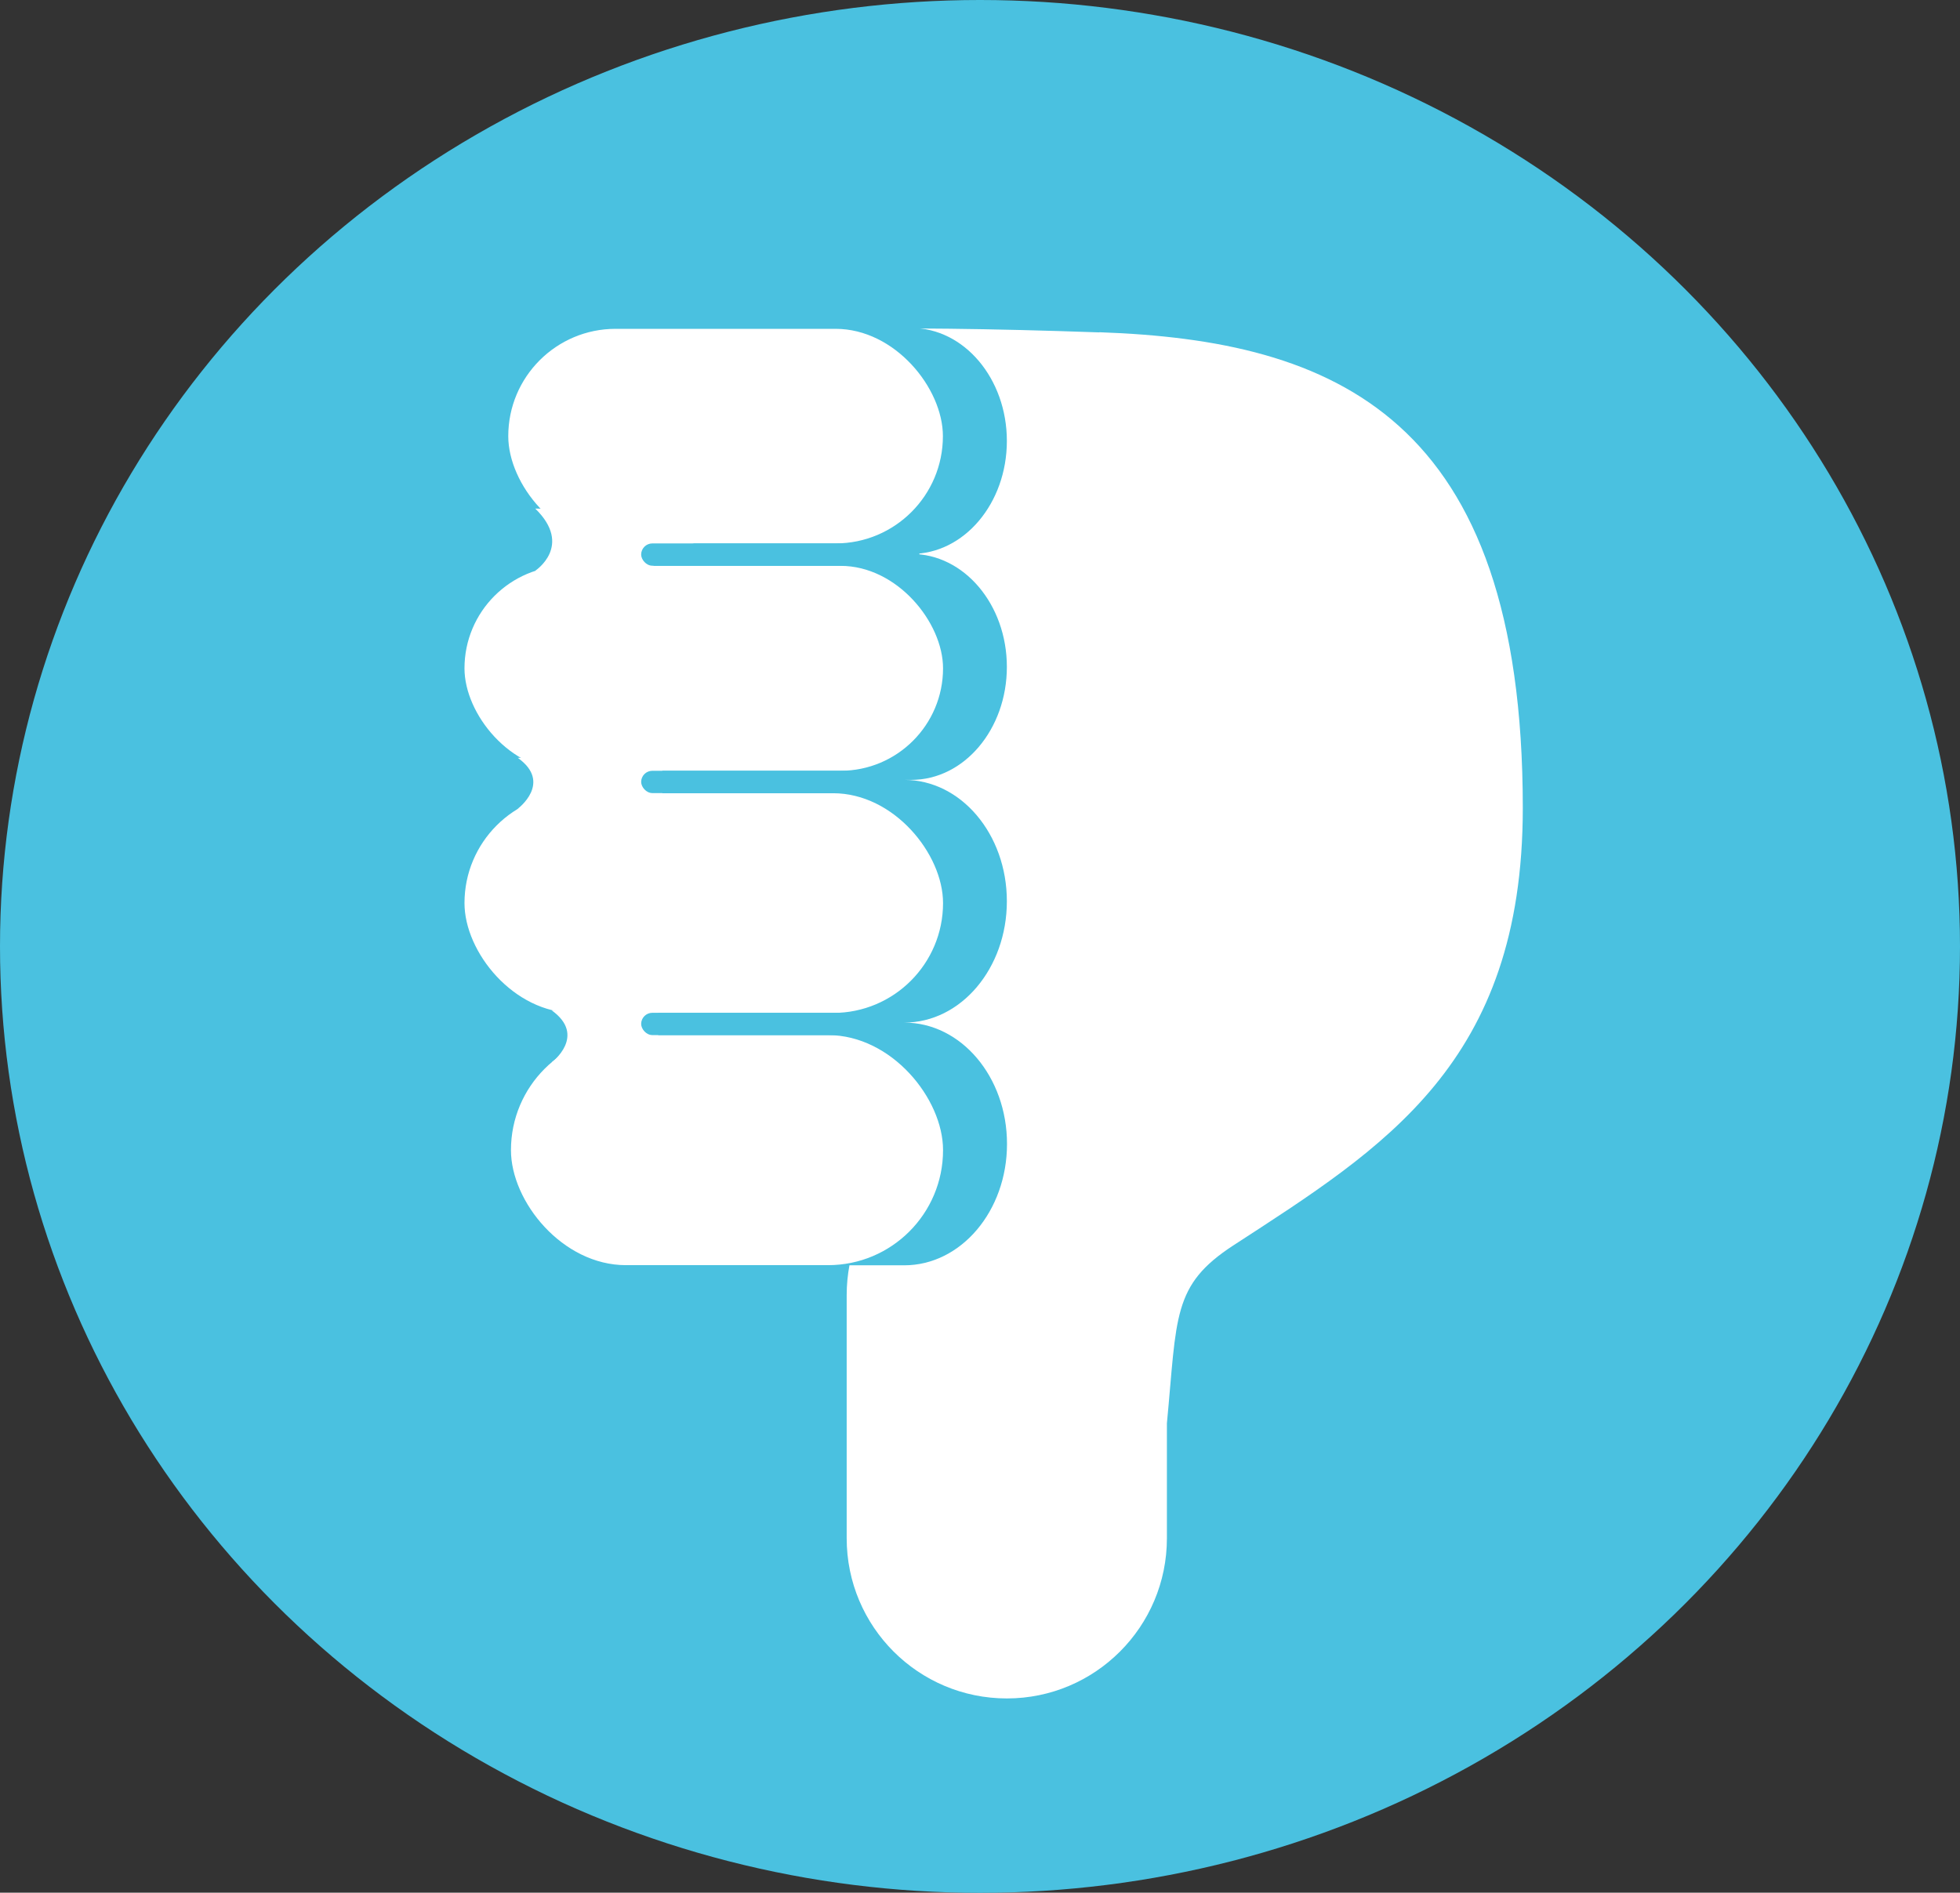 <?xml version="1.0" encoding="UTF-8"?>
<svg id="Layer_2" data-name="Layer 2" xmlns="http://www.w3.org/2000/svg" viewBox="0 0 137.9 133.19">
  <rect x="0" y="0" width="137.9" height="133.19" fill="#333333" stroke="none"/>
  <defs>
    <style>
      .cls-1 {
        fill: #fff;
      }

      .cls-2 {
        fill: #4ac1e0;
      }
    </style>
  </defs>
  <g id="Graphics">
    <g>
      <ellipse class="cls-2" cx="68.95" cy="66.6" rx="68.95" ry="66.6"/>
      <path class="cls-1" d="m77.36,23.38c16.51.58,29.78,5.9,29.78,33.47,0,17.98-9.79,23.91-20.35,30.78-4.33,2.81-3.97,5-4.69,12.53v8.09c0,6.22-5.04,11.27-11.26,11.27-3.11,0-5.93-1.26-7.97-3.3-2.04-2.04-3.3-4.86-3.3-7.97v-17.11c0-2.91,1.1-5.56,2.9-7.56-9.34-7.56-15.82-21.31-15.82-33.5,0-17.94-31.54-28.88,30.69-26.69Z"/>
      <path class="cls-2" d="m48.95,54.88h.5c-3.99,0-7.22,3.82-7.22,8.54,0,4.72,3.23,8.54,7.22,8.54h2.78c-3.99,0-7.23,3.82-7.23,8.54h0c0,4.72,3.23,8.54,7.23,8.54h11.39c3.99,0,7.23-3.82,7.23-8.54h0c0-4.72-3.23-8.54-7.23-8.54h0c3.99,0,7.22-3.82,7.22-8.54,0-4.72-3.23-8.54-7.22-8.54h.5c3.71,0,6.72-3.56,6.72-7.95h0c0-4.39-3.01-7.95-6.72-7.95,3.71,0,6.72-3.56,6.72-7.95,0-4.39-3.01-7.95-6.72-7.95h-12.54c-3.71,0-6.72,3.56-6.72,7.95,0,4.39,3.01,7.95,6.72,7.95h-2.63c-3.71,0-6.72,3.56-6.72,7.95h0c0,4.39,3.01,7.95,6.72,7.95Z"/>
      <g>
        <path class="cls-1" d="m38.83,74.75s2.46-1.86,0-3.64c2.58,0,7.48-.09,7.48-.09v3.7s-7.48.03-7.48.03Z"/>
        <path class="cls-1" d="m37.66,40.16s2.68-1.75,0-4.37c2.58,0,8.21.65,8.21.65v3.52s-8.21.2-8.21.2Z"/>
        <path class="cls-1" d="m36.43,56.91s2.46-1.83,0-3.58c2.58,0,10.17-.09,10.17-.09v3.64s-10.17.03-10.17.03Z"/>
        <rect class="cls-1" x="35.94" y="72.85" width="30.4" height="16.19" rx="8.09" ry="8.09" transform="translate(102.29 161.88) rotate(-180)"/>
        <rect class="cls-1" x="32.67" y="55.81" width="33.67" height="15.46" rx="7.73" ry="7.73" transform="translate(99.02 127.09) rotate(-180)"/>
        <rect class="cls-1" x="32.67" y="39.81" width="33.67" height="14.42" rx="7.21" ry="7.21" transform="translate(99.02 94.05) rotate(-180)"/>
        <rect class="cls-1" x="35.77" y="23.14" width="30.58" height="15.1" rx="7.55" ry="7.55" transform="translate(102.11 61.38) rotate(-180)"/>
      </g>
      <g>
        <rect class="cls-2" x="45.11" y="71.27" width="18.49" height="1.57" rx=".79" ry=".79"/>
        <rect class="cls-2" x="45.11" y="54.24" width="18.49" height="1.57" rx=".79" ry=".79"/>
        <rect class="cls-2" x="45.11" y="38.24" width="19.58" height="1.57" rx=".79" ry=".79"/>
      </g>
    </g>
  </g>
</svg>